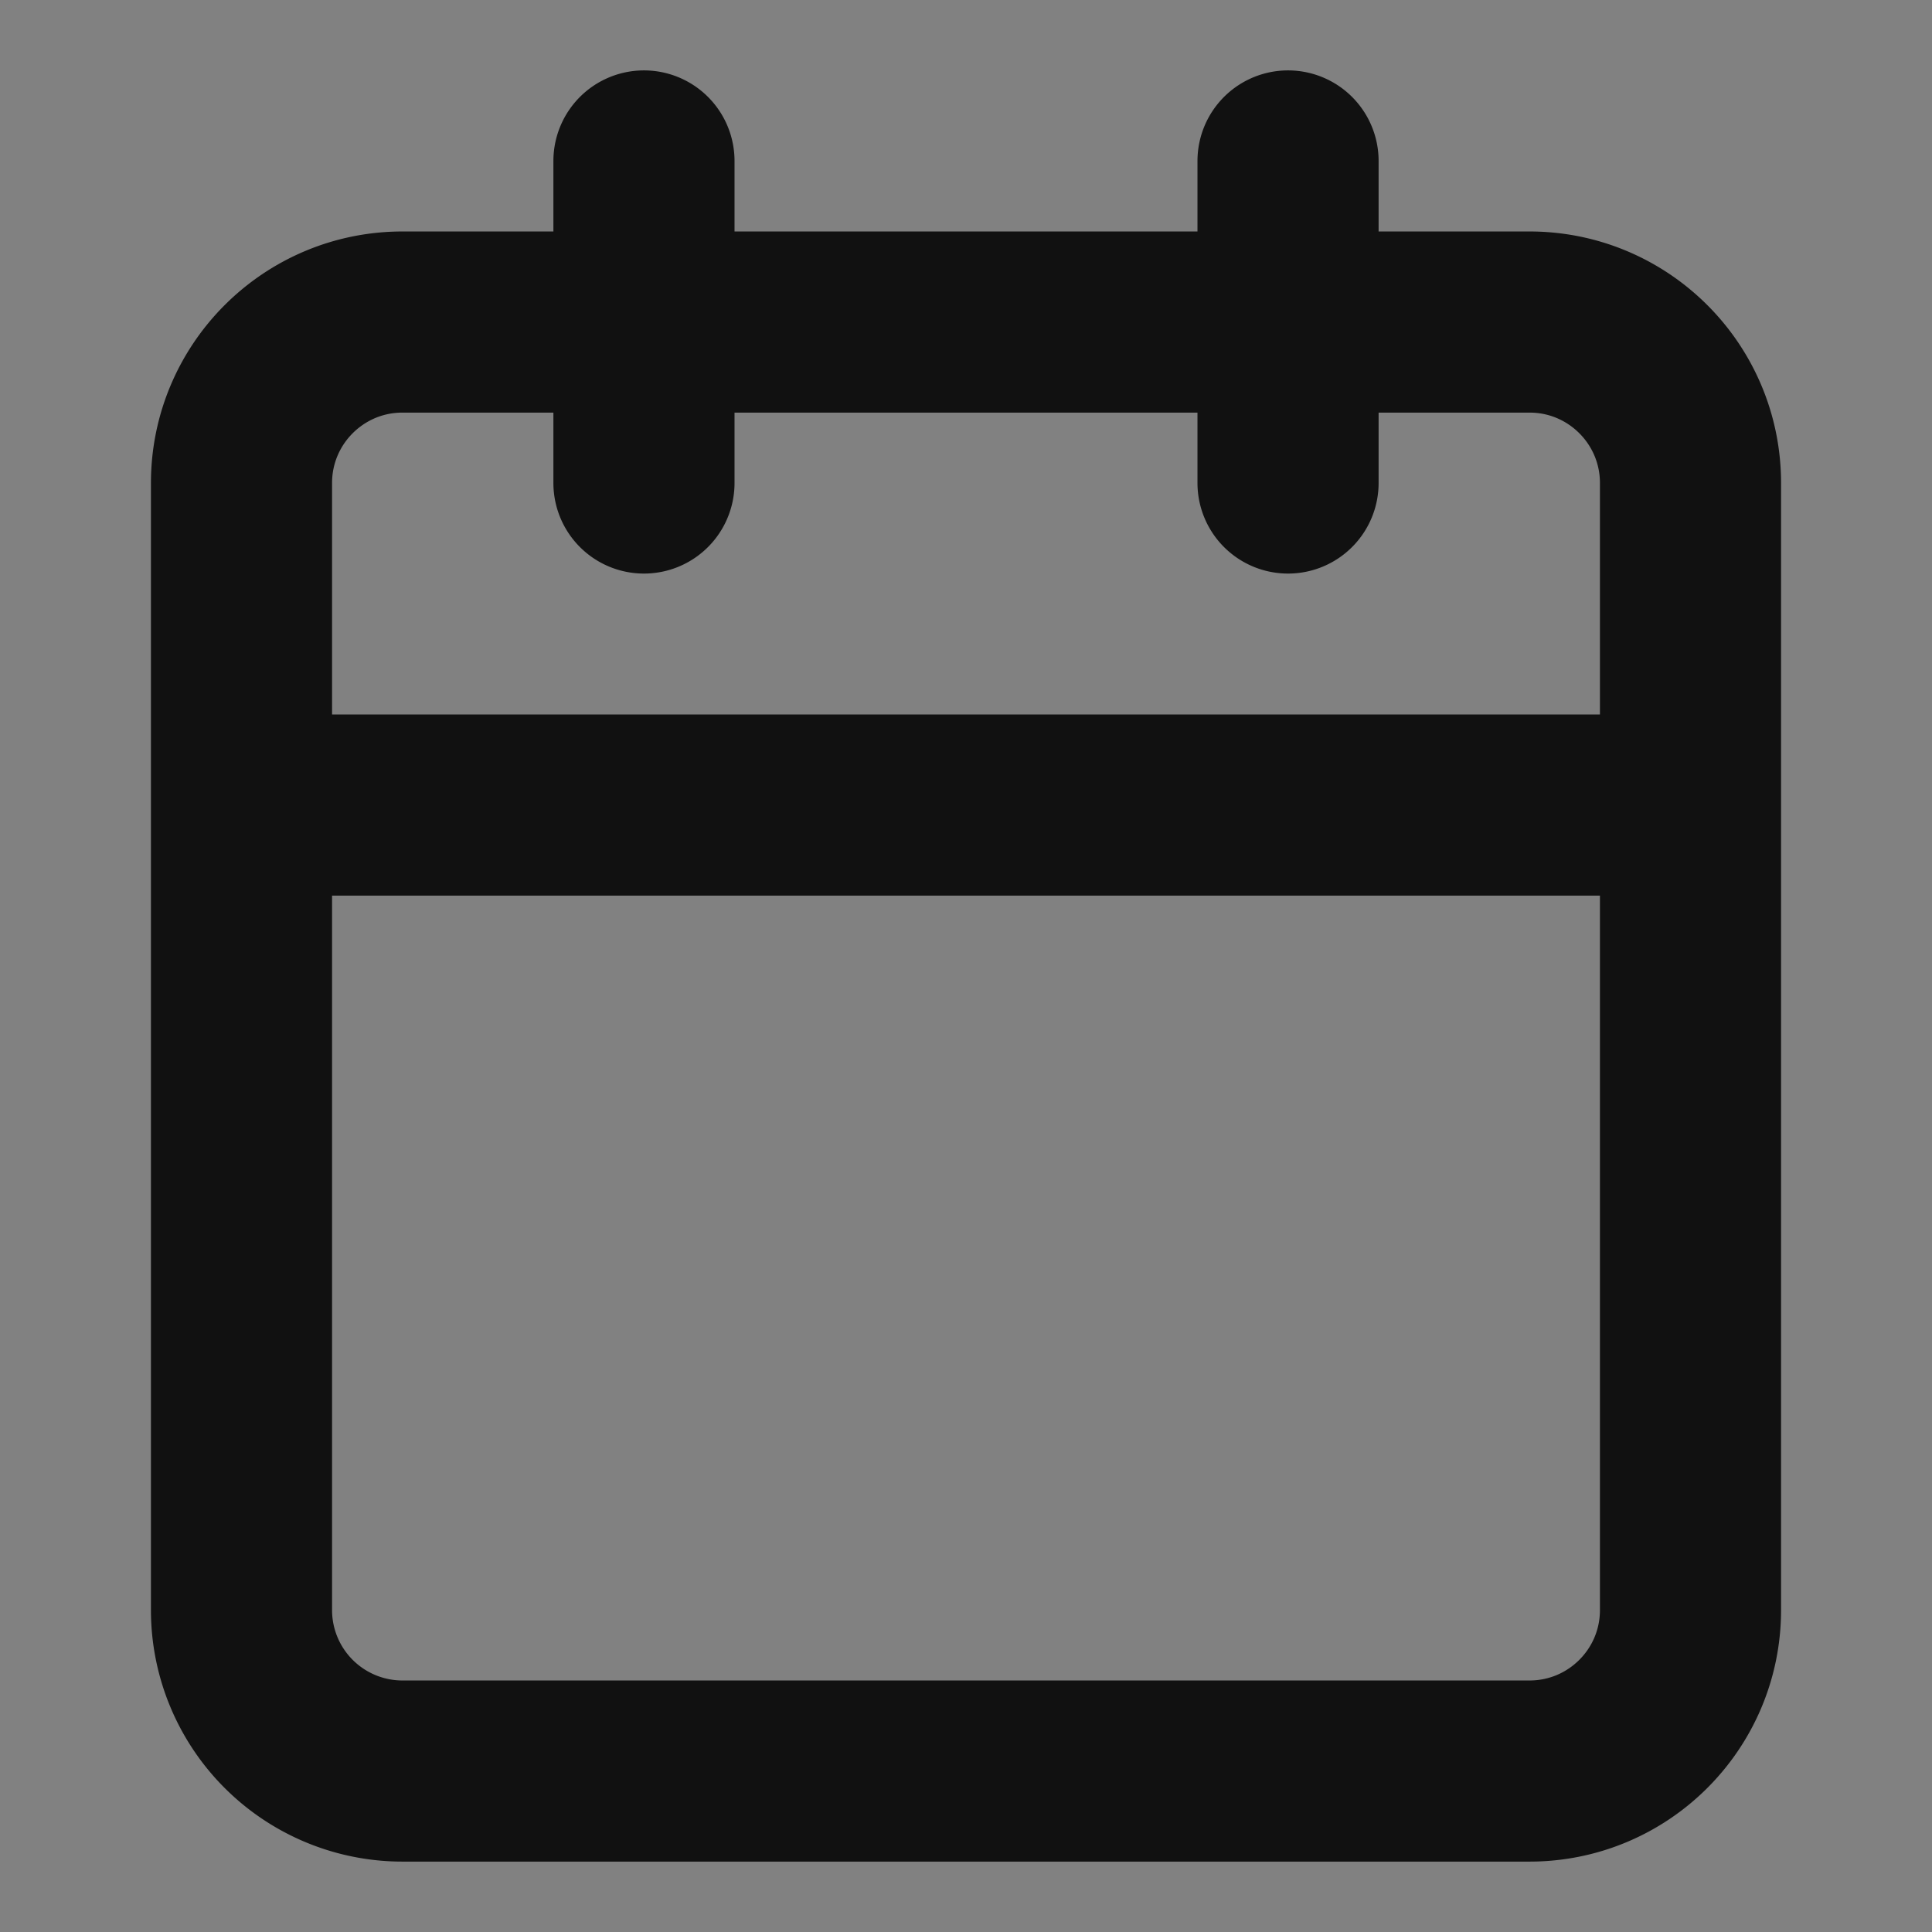 <svg width="16" height="16" fill="none" xmlns="http://www.w3.org/2000/svg"><rect width="100%" height="100%" fill="#808080" stroke="none"/><path fill="#fff" fill-opacity=".01" style="mix-blend-mode:multiply" d="M0 0h16v16H0z"/><path d="M10.667 1.333V4M5.333 1.333V4M2 6.667h12m-10.667-4h9.334C13.403 2.667 14 3.264 14 4v9.334c0 .736-.597 1.333-1.333 1.333H3.333A1.333 1.333 0 012 13.334V4c0-.736.597-1.333 1.333-1.333z" stroke="#111" stroke-width="1.5" stroke-linecap="round" stroke-linejoin="round"/></svg>
